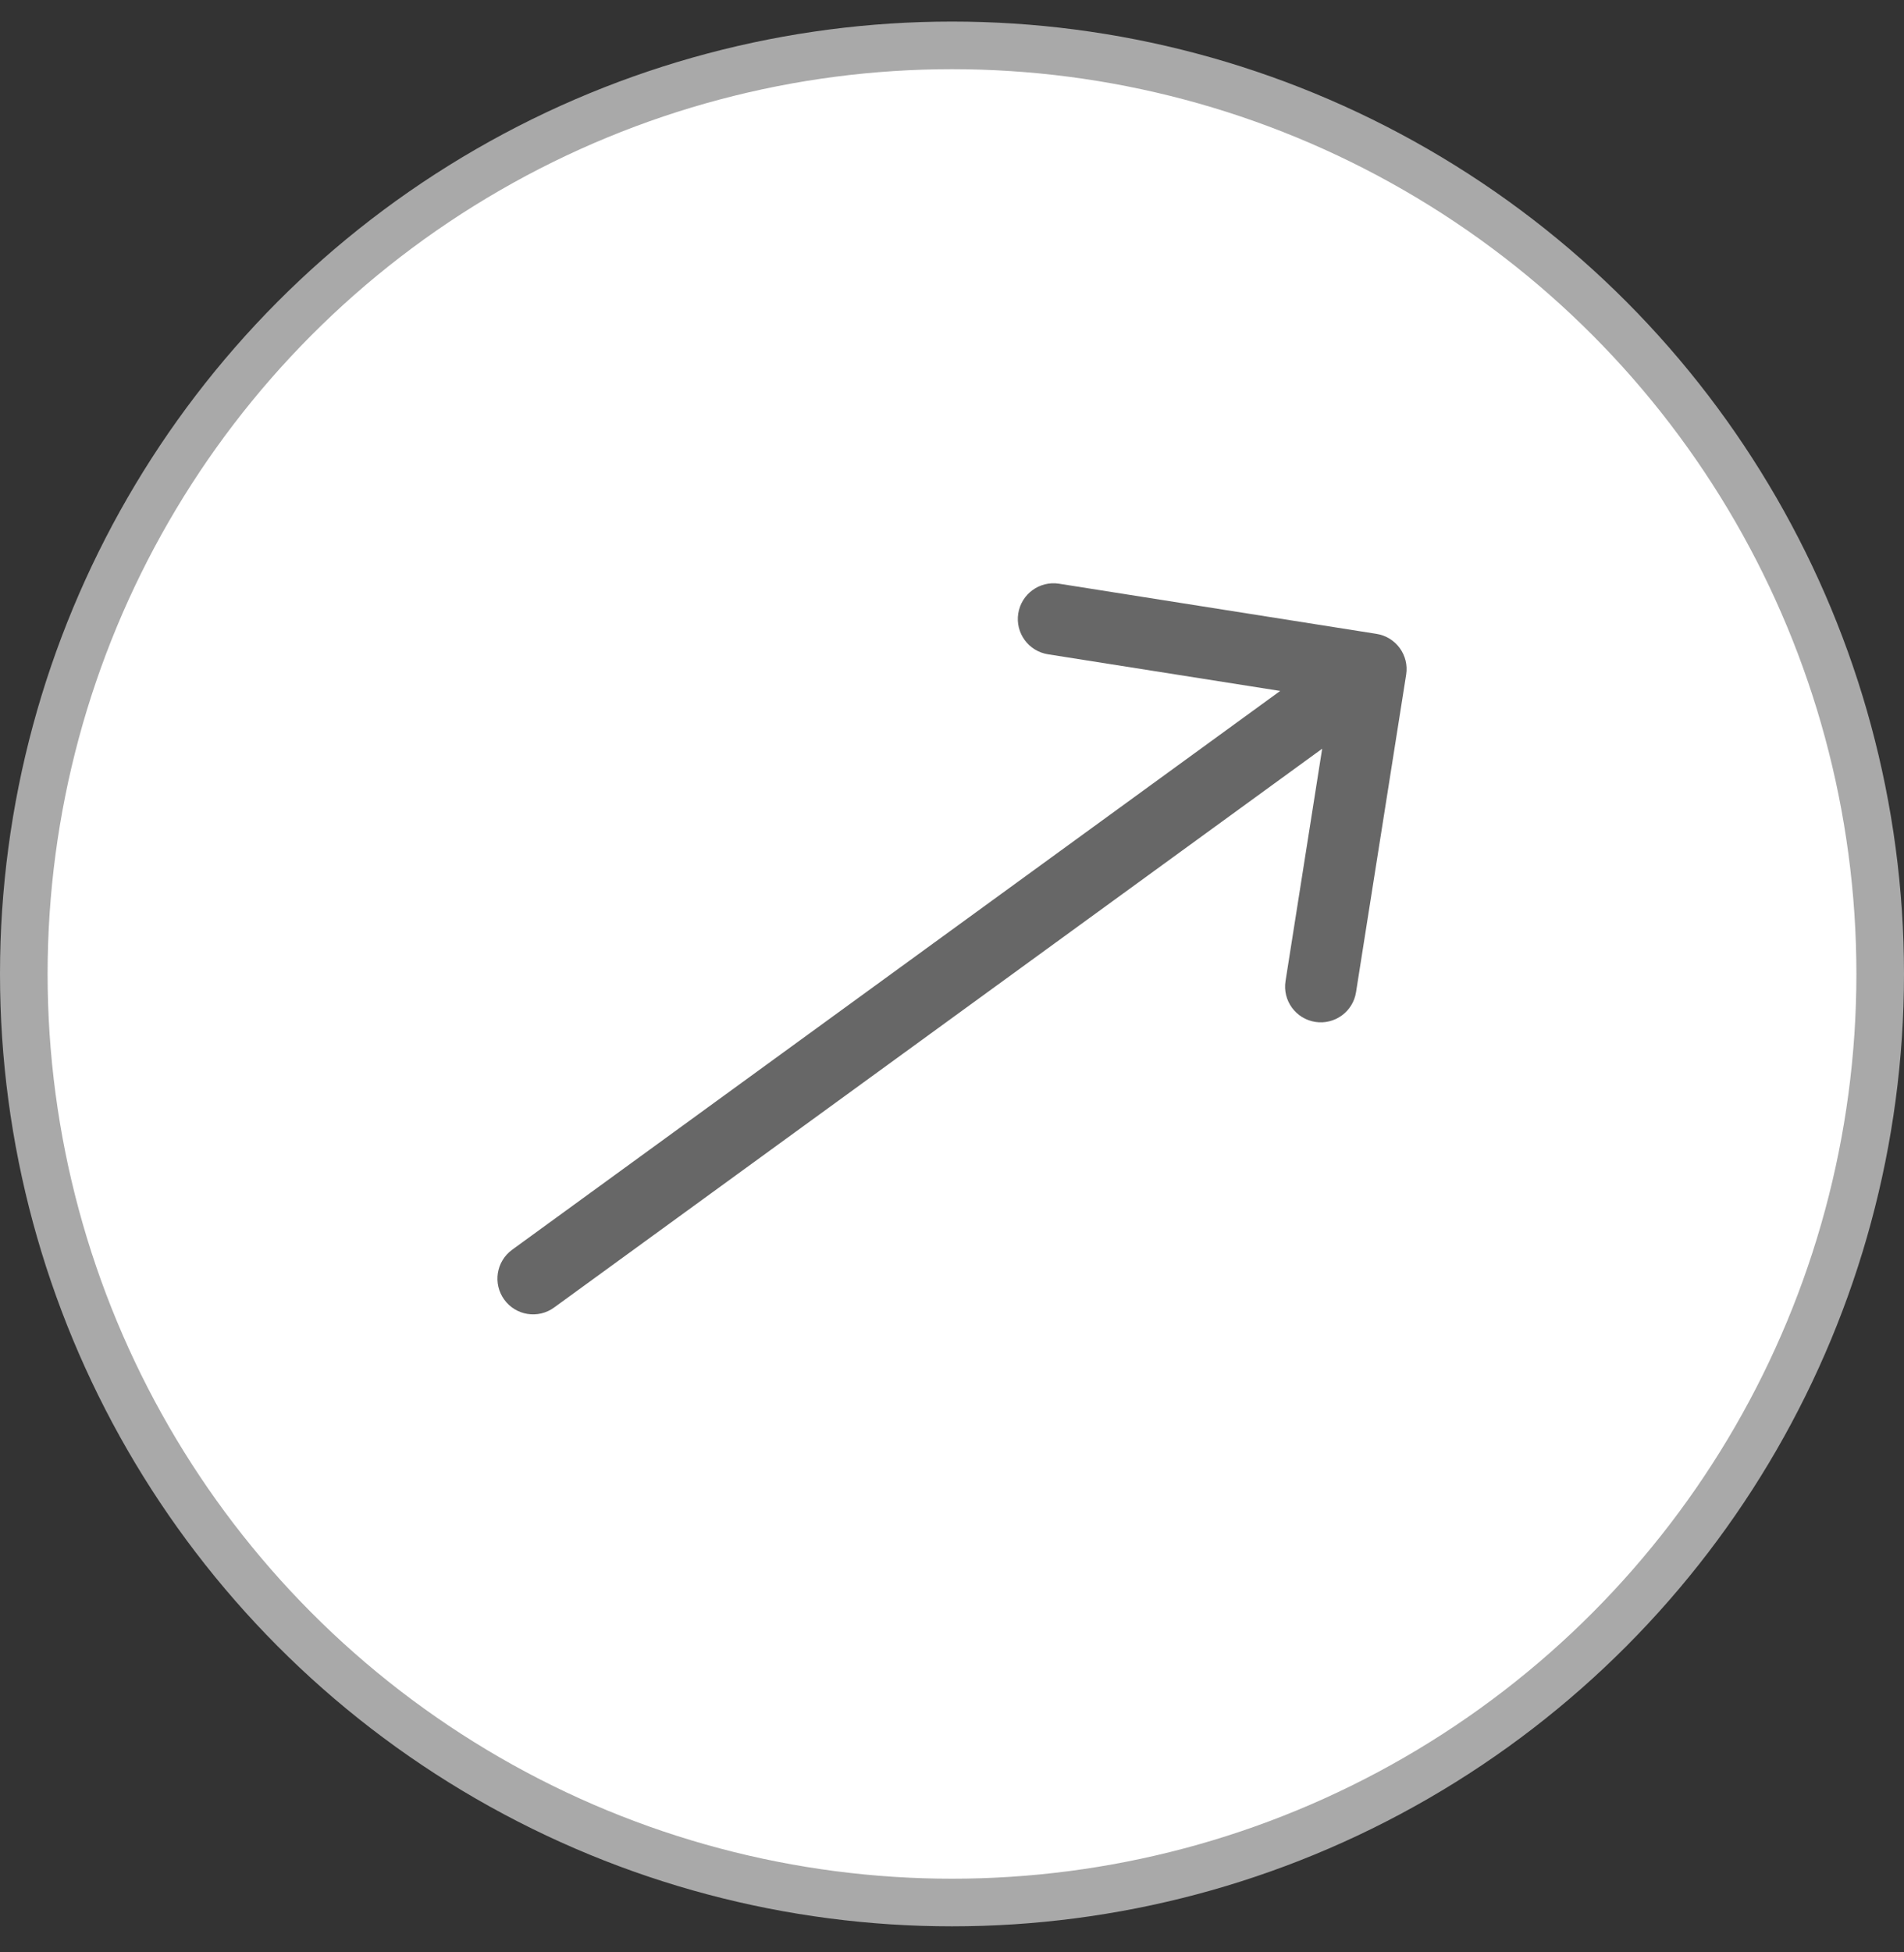 <svg width="40" height="41" viewBox="0 0 40 41" fill="none" xmlns="http://www.w3.org/2000/svg">
<rect x="0" y="0" width="40" height="41" fill="#333333" stroke="none"/>
<circle cx="20" cy="20.453" r="19.5" fill="white" stroke="#A9A9A9"/>
<path d="M10.759 26.245C10.424 26.489 10.35 26.958 10.594 27.293C10.837 27.628 11.306 27.702 11.641 27.458L10.759 26.245ZM29.541 14.168C29.606 13.759 29.326 13.375 28.917 13.311L22.25 12.258C21.841 12.193 21.457 12.473 21.392 12.882C21.327 13.291 21.607 13.675 22.016 13.74L27.942 14.675L27.007 20.602C26.942 21.011 27.221 21.395 27.631 21.46C28.04 21.524 28.424 21.245 28.488 20.836L29.541 14.168ZM11.641 27.458L29.241 14.658L28.359 13.445L10.759 26.245L11.641 27.458Z" fill="#575757" fill-opacity="0.9"/>
</svg>
